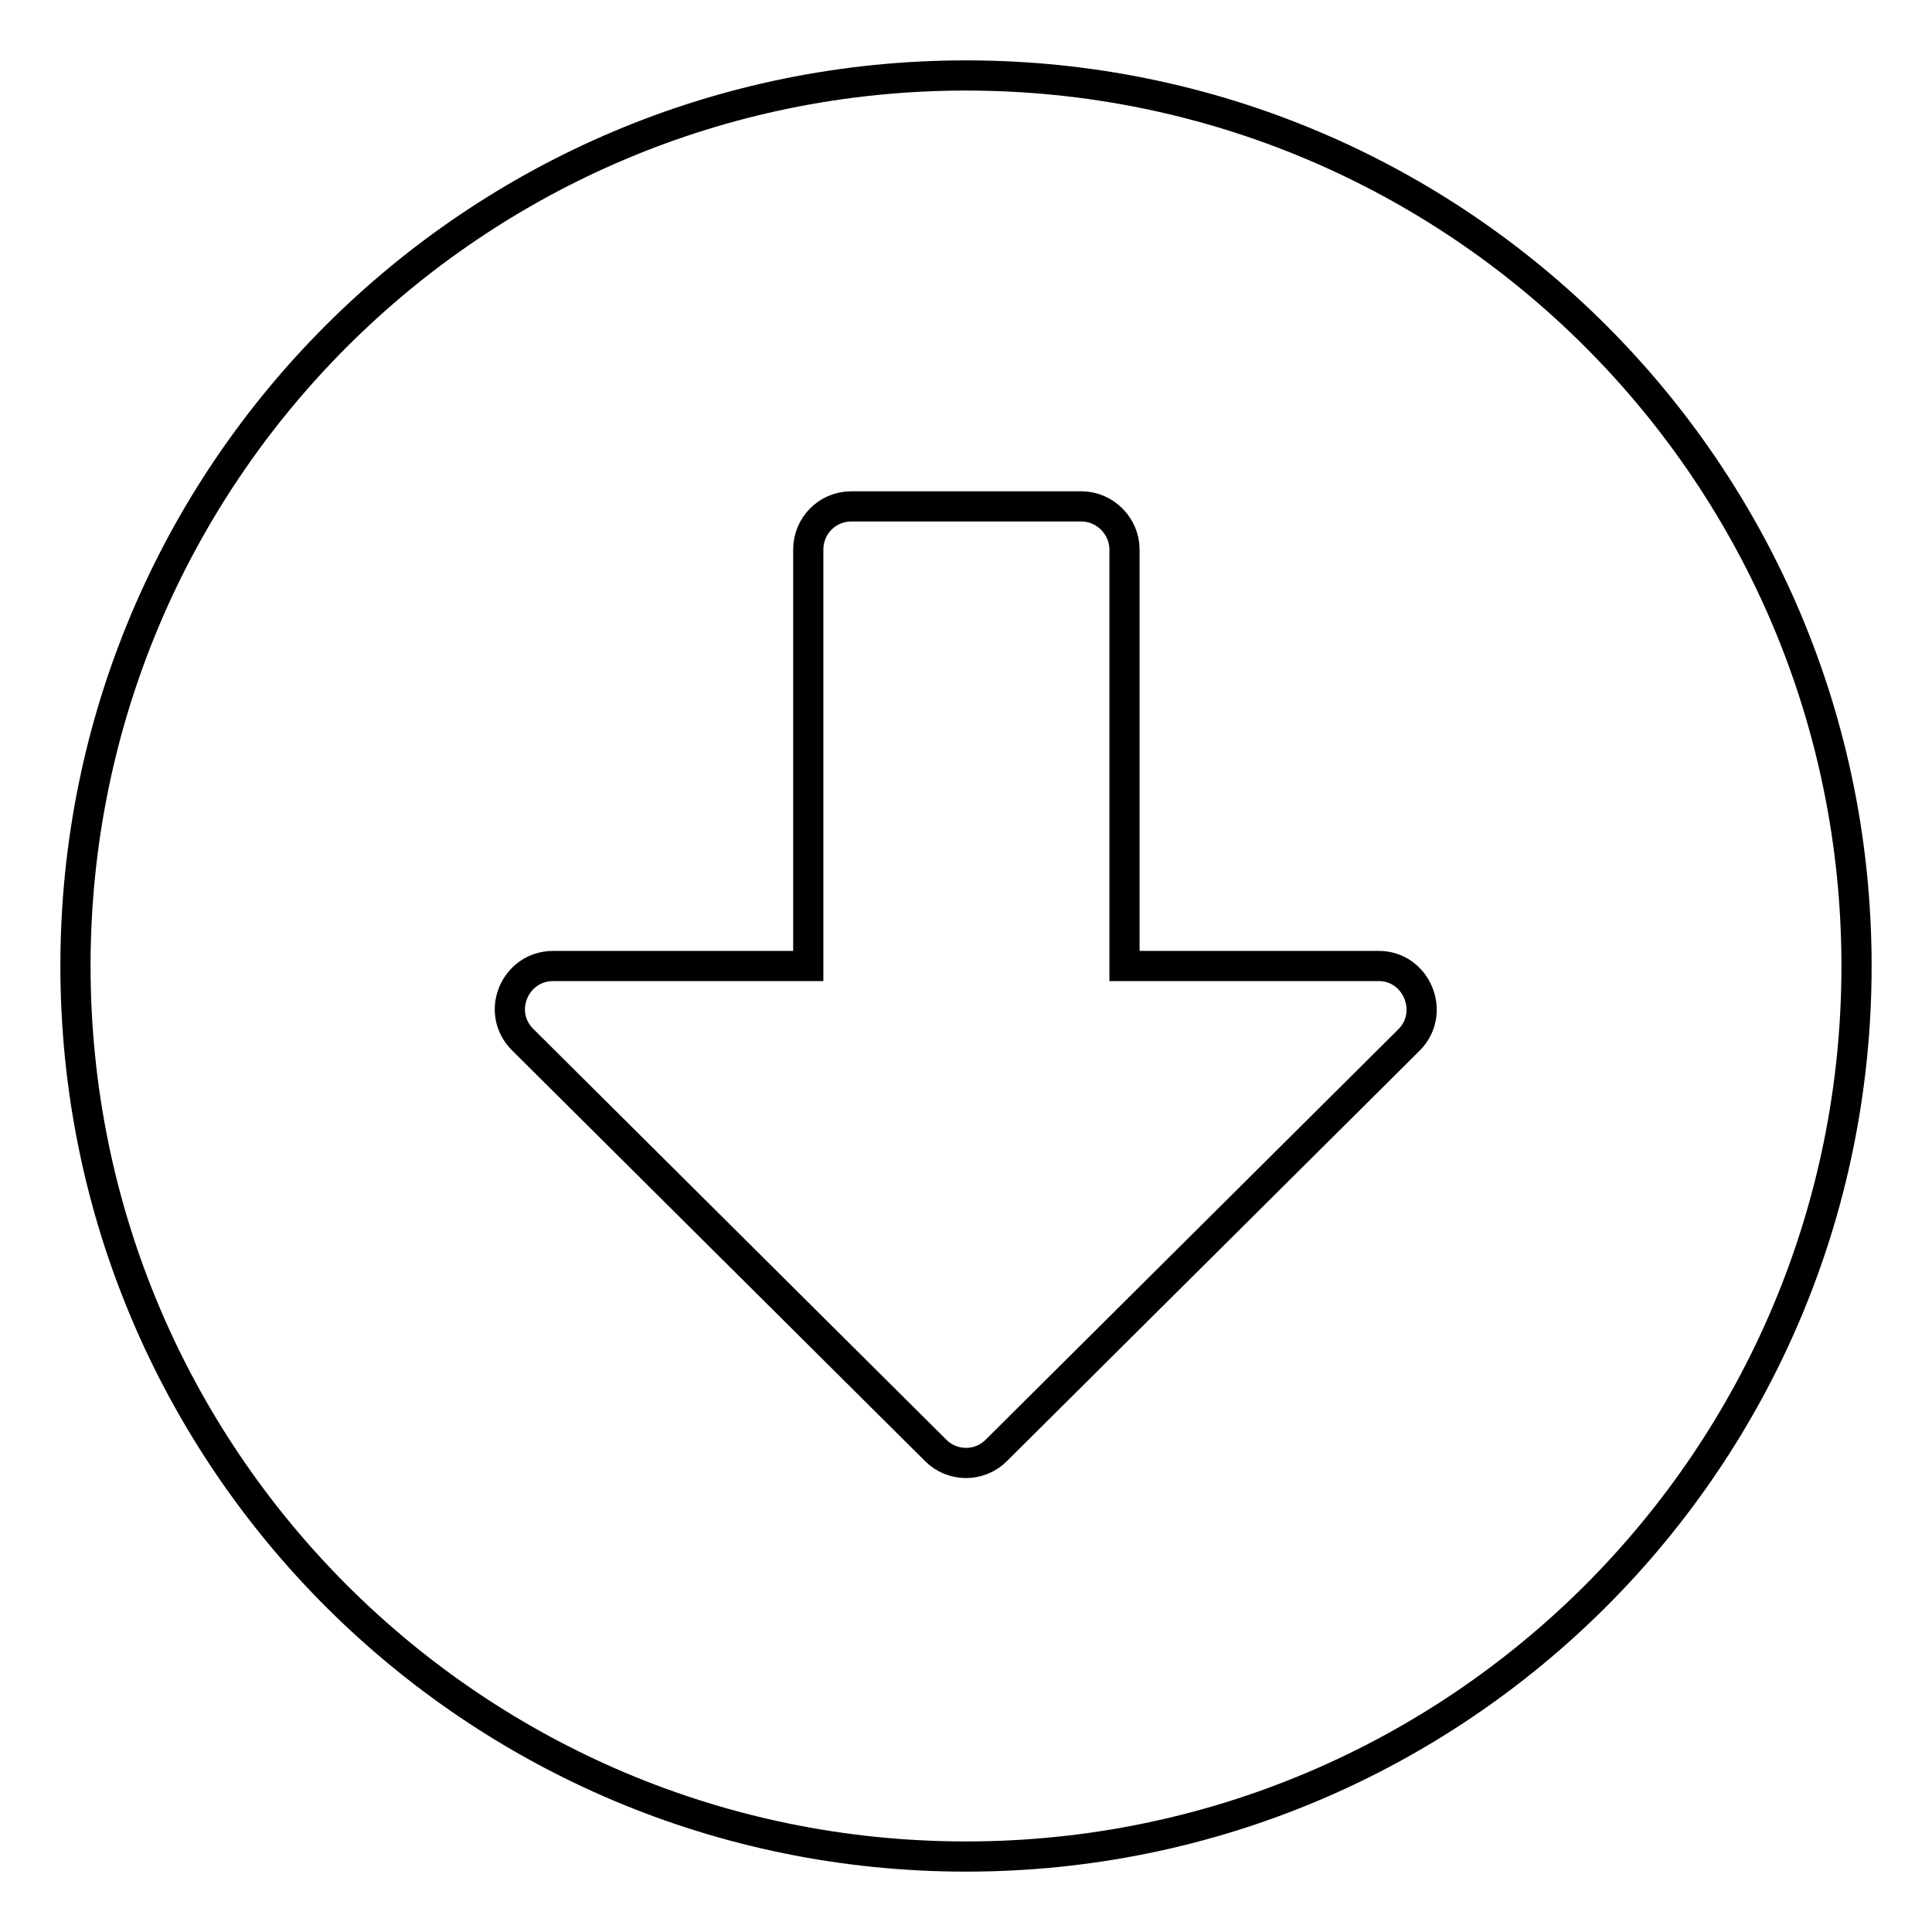 <?xml version="1.0" encoding="utf-8"?>
<!-- Svg Vector Icons : http://www.onlinewebfonts.com/icon -->
<!DOCTYPE svg PUBLIC "-//W3C//DTD SVG 1.1//EN" "http://www.w3.org/Graphics/SVG/1.1/DTD/svg11.dtd">
<svg version="1.1" xmlns="http://www.w3.org/2000/svg" xmlns:xlink="http://www.w3.org/1999/xlink" x="0px" y="0px" viewBox="0 0 256 256" enable-background="new 0 0 256 256" xml:space="preserve">
<g> <path stroke-width="4" fill-opacity="0" stroke="#000000"  d="M246,128c0,65.2-52.8,118-118,118S10,193.2,10,128S62.8,10,128,10S246,62.8,246,128z M107.1,72.8V128H73.3 c-5.1,0-7.7,6.2-4,9.8l54.7,54.4c2.2,2.2,5.8,2.2,8,0l54.7-54.4c3.6-3.6,1-9.8-4-9.8h-33.7V72.8c0-3.1-2.6-5.7-5.7-5.7h-30.5 C109.6,67.1,107.1,69.7,107.1,72.8z"/></g>
</svg>